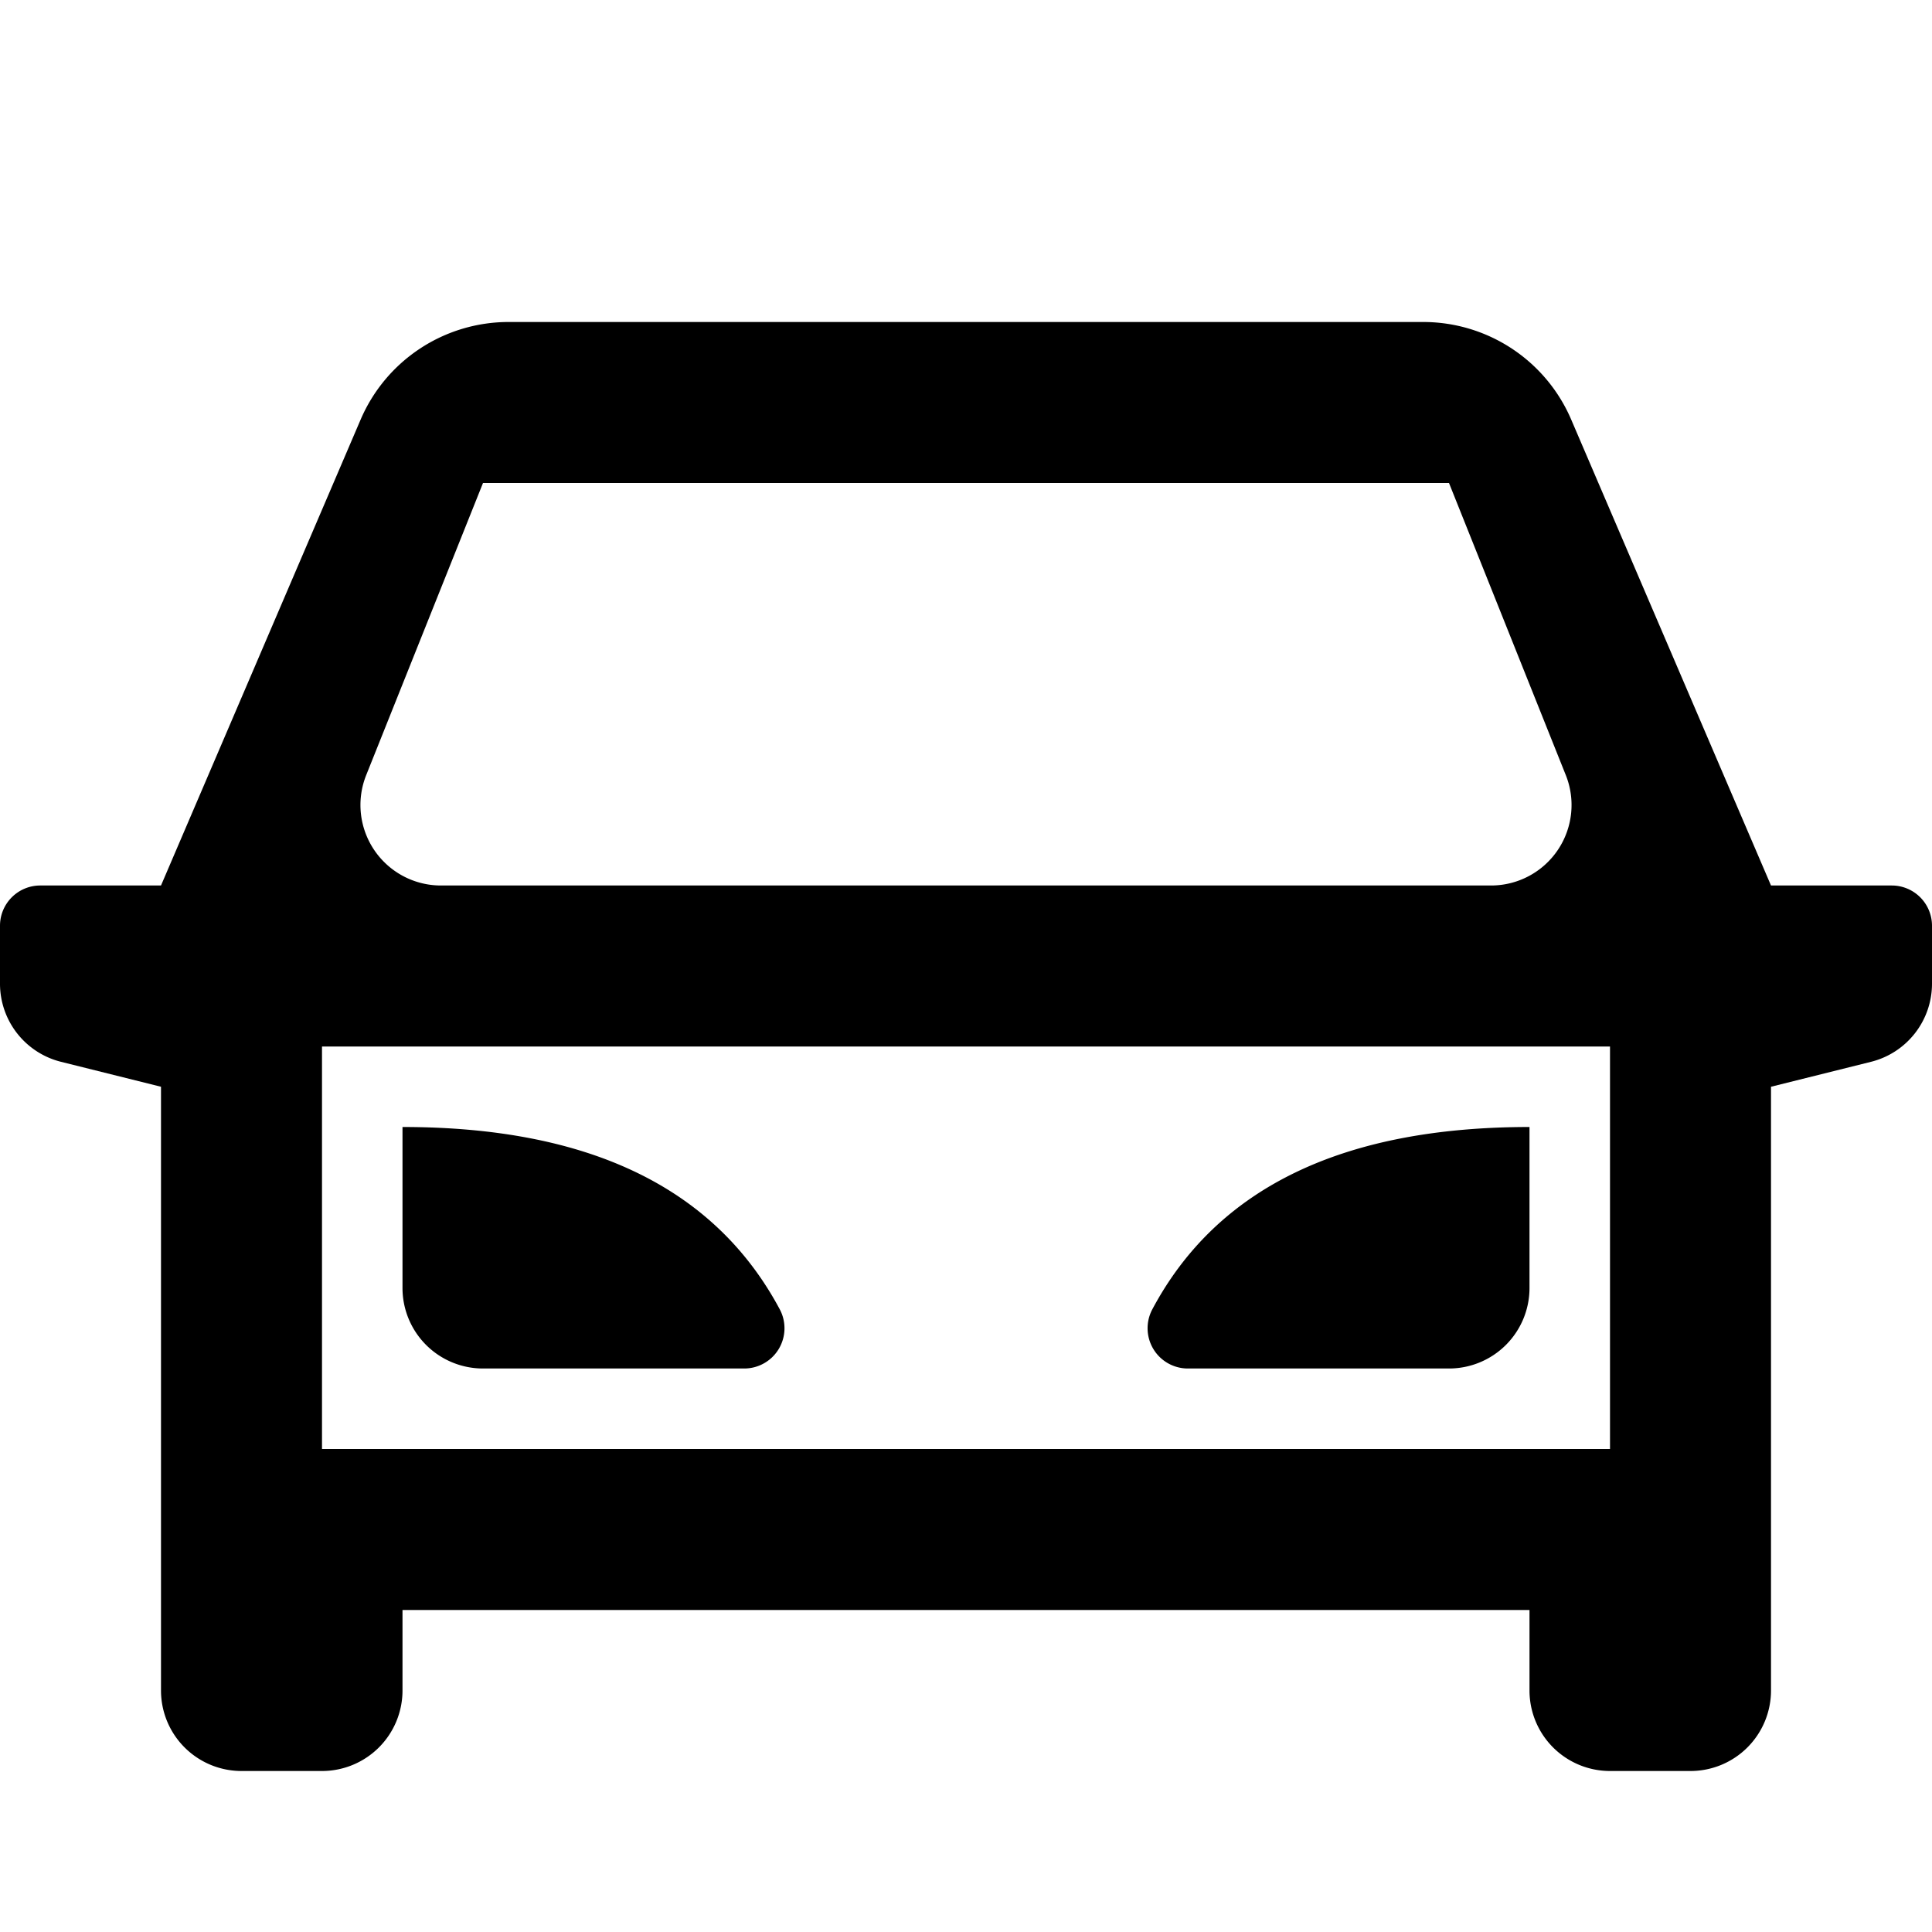 <?xml version="1.0" encoding="utf-8"?><!-- Скачано с сайта svg4.ru / Downloaded from svg4.ru -->
<svg width="800px" height="800px" viewBox="0 0 24 24" xmlns="http://www.w3.org/2000/svg">
    <g>
        <path fill="none" d="M0 0h24v24H0z"/>
        <path d="M19 20H5v1a1 1 0 0 1-1 1H3a1 1 0 0 1-1-1v-7.5l-1.243-.31A1 1 0 0 1 0 12.22v-.72a.5.5 0 0 1 .5-.5H2l2.48-5.788A2 2 0 0 1 6.32 4H17.68a2 2 0 0 1 1.838 1.212L22 11h1.5a.5.5 0 0 1 .5.5v.72a1 1 0 0 1-.757.97L22 13.5V21a1 1 0 0 1-1 1h-1a1 1 0 0 1-1-1v-1zm1-2v-5H4v5h16zM5.477 11h13.046a1 1 0 0 0 .928-1.371L18 6H6L4.549 9.629A1 1 0 0 0 5.477 11zM5 14c2.317 0 3.879.755 4.686 2.264a.5.5 0 0 1-.441.736H6a1 1 0 0 1-1-1v-2zm14 0v2a1 1 0 0 1-1 1h-3.245a.5.5 0 0 1-.44-.736C15.12 14.754 16.682 14 19 14z"/>
    </g>
</svg>